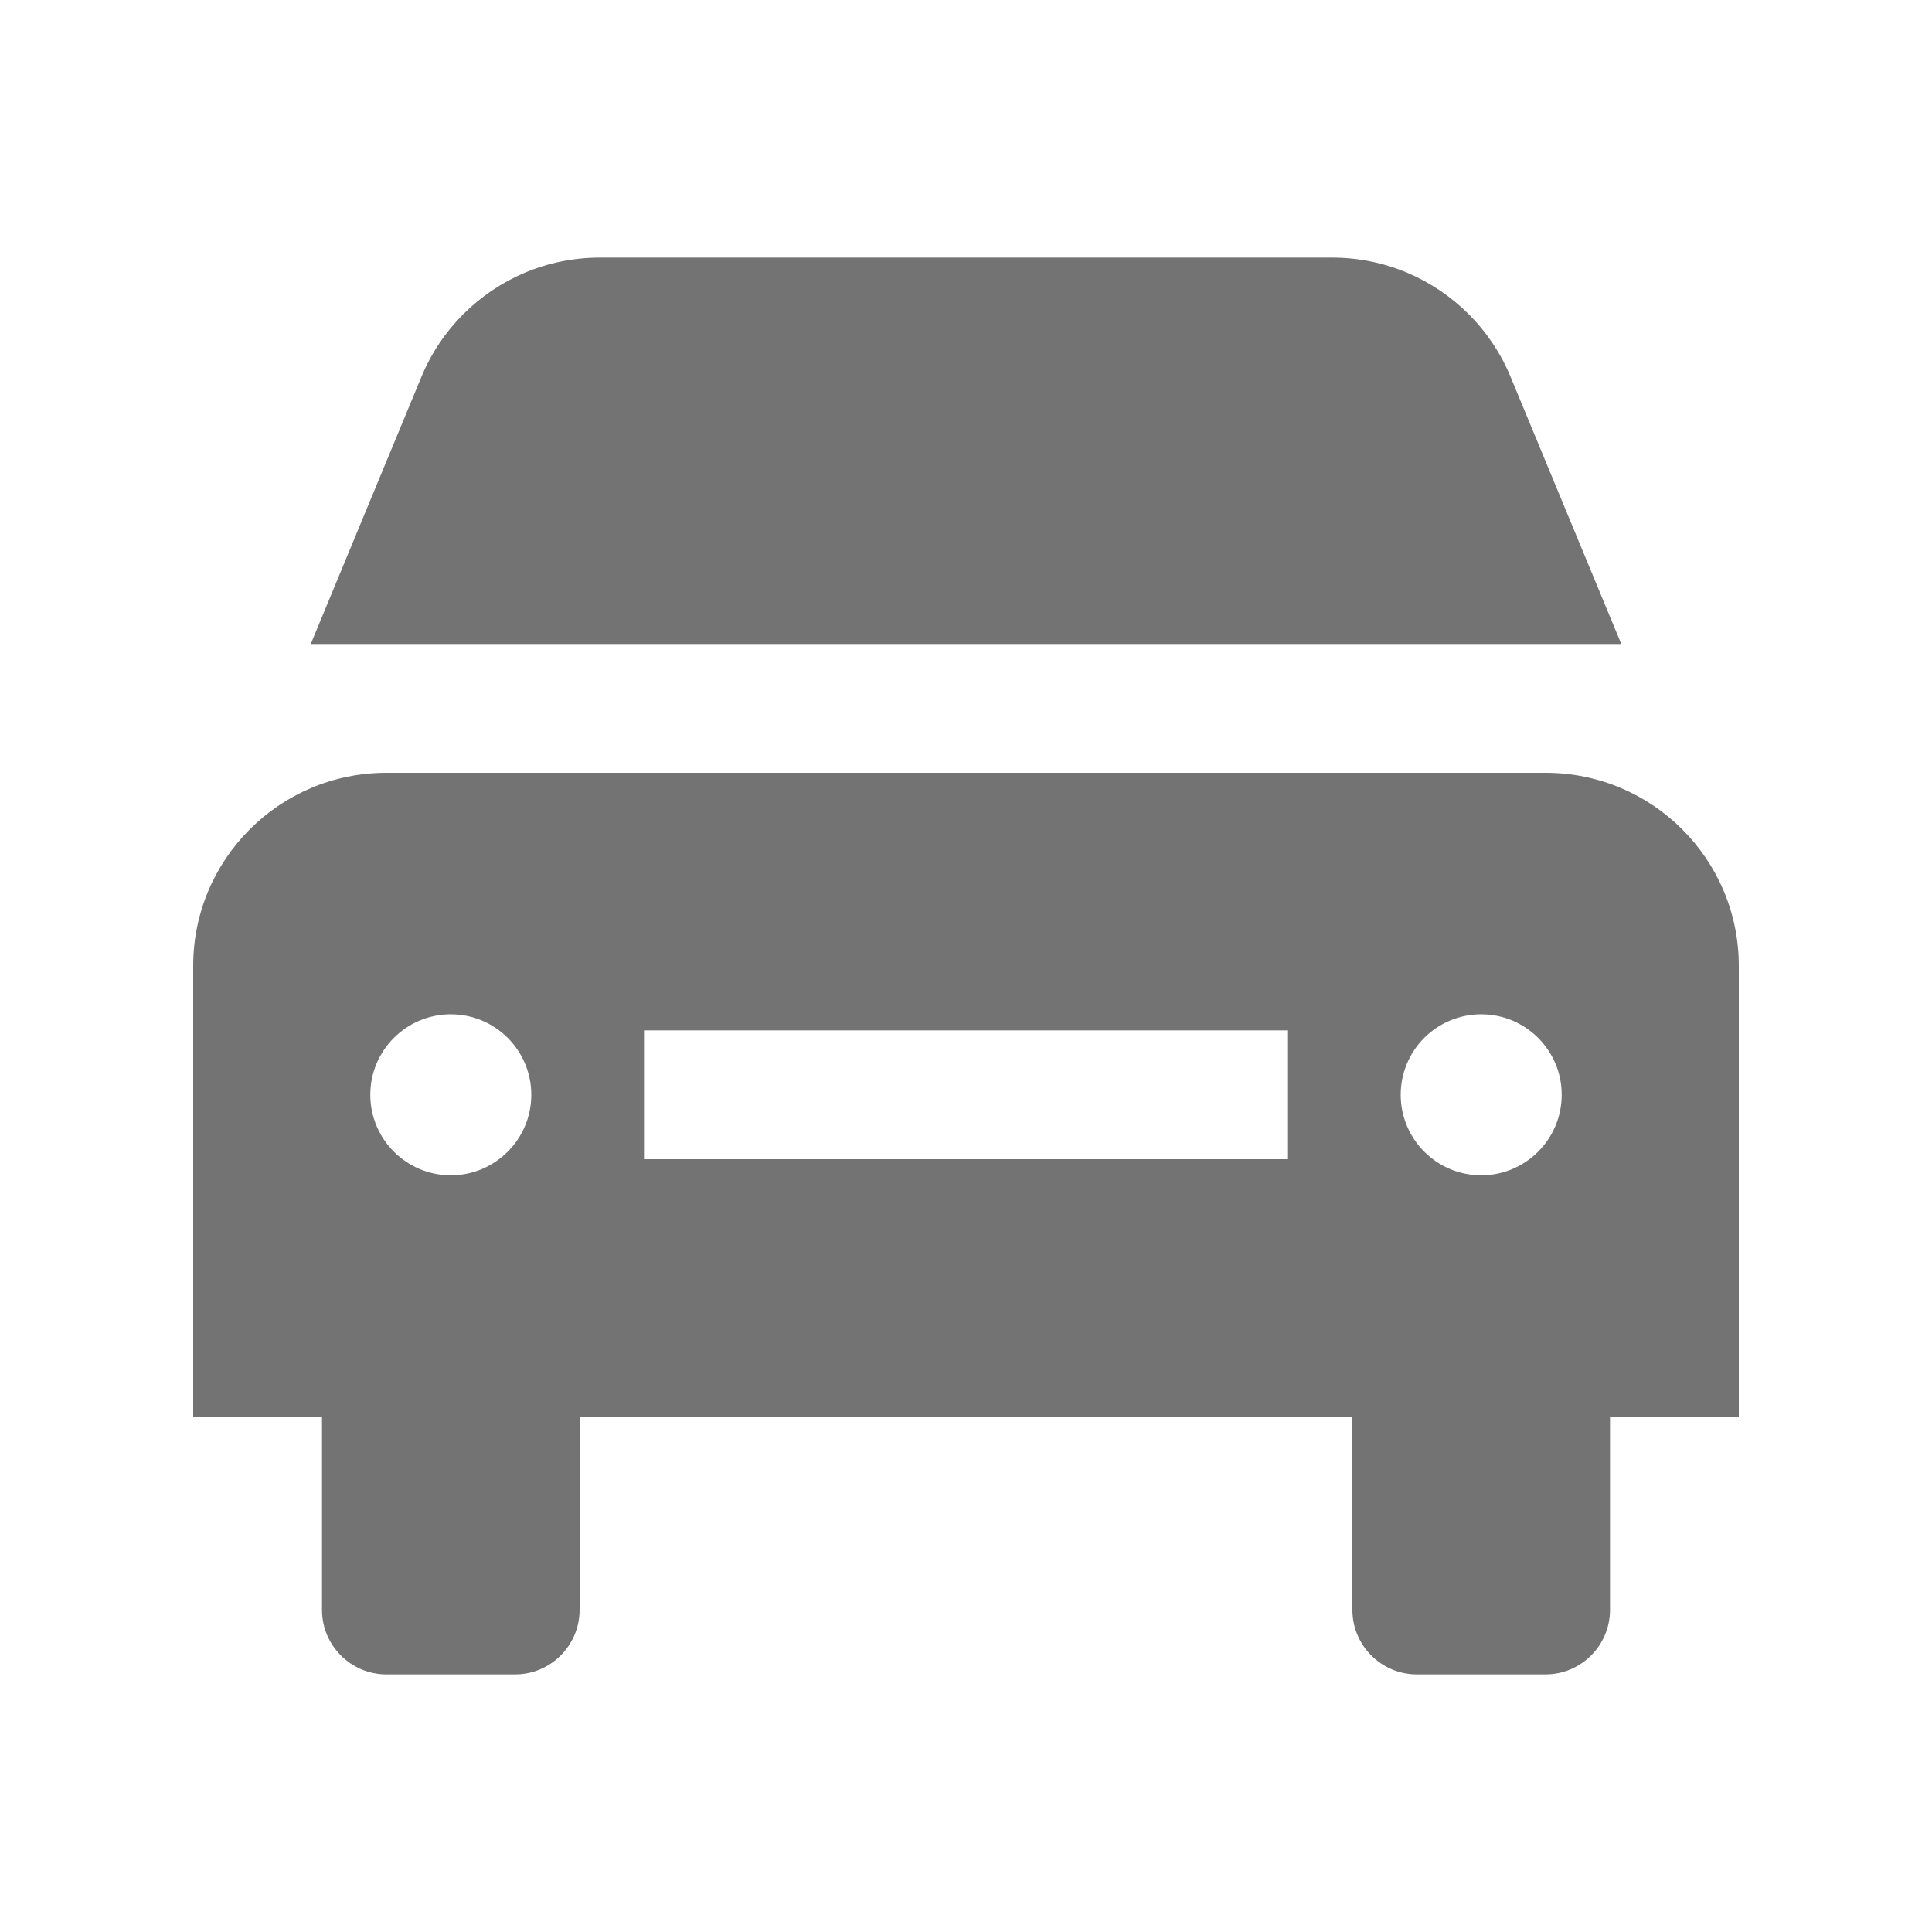 <svg width="45" height="45" viewBox="0 0 45 45" fill="none" xmlns="http://www.w3.org/2000/svg">
<path d="M35.184 8.777C34.957 8.227 34.623 7.732 34.21 7.319C33.395 6.504 32.27 6 31.029 6H13.972C12.729 6 11.604 6.504 10.79 7.319C10.377 7.732 10.043 8.227 9.816 8.777L7.238 15H37.763L35.184 8.777Z" fill="#737373"/>
<path d="M40.5 22.497C40.5 20.013 38.484 18 36 18H9C6.515 18 4.5 20.013 4.5 22.497L4.501 22.5H4.5V33H7.5V37.5C7.5 38.326 8.175 39 9 39H12C12.824 39 13.5 38.326 13.5 37.5V33H31.5V37.5C31.5 38.326 32.175 39 33 39H36C36.825 39 37.5 38.326 37.5 37.5V33H40.5V22.5H40.498L40.5 22.497ZM10.5 27.375C9.466 27.375 8.625 26.534 8.625 25.5C8.625 24.463 9.466 23.625 10.5 23.625C11.534 23.625 12.375 24.463 12.375 25.5C12.375 26.534 11.534 27.375 10.5 27.375ZM30 27H15V24H30V27ZM34.5 27.375C33.465 27.375 32.625 26.534 32.625 25.5C32.625 24.463 33.465 23.625 34.5 23.625C35.534 23.625 36.375 24.463 36.375 25.5C36.375 26.534 35.534 27.375 34.5 27.375Z" fill="#737373"/>
</svg>

